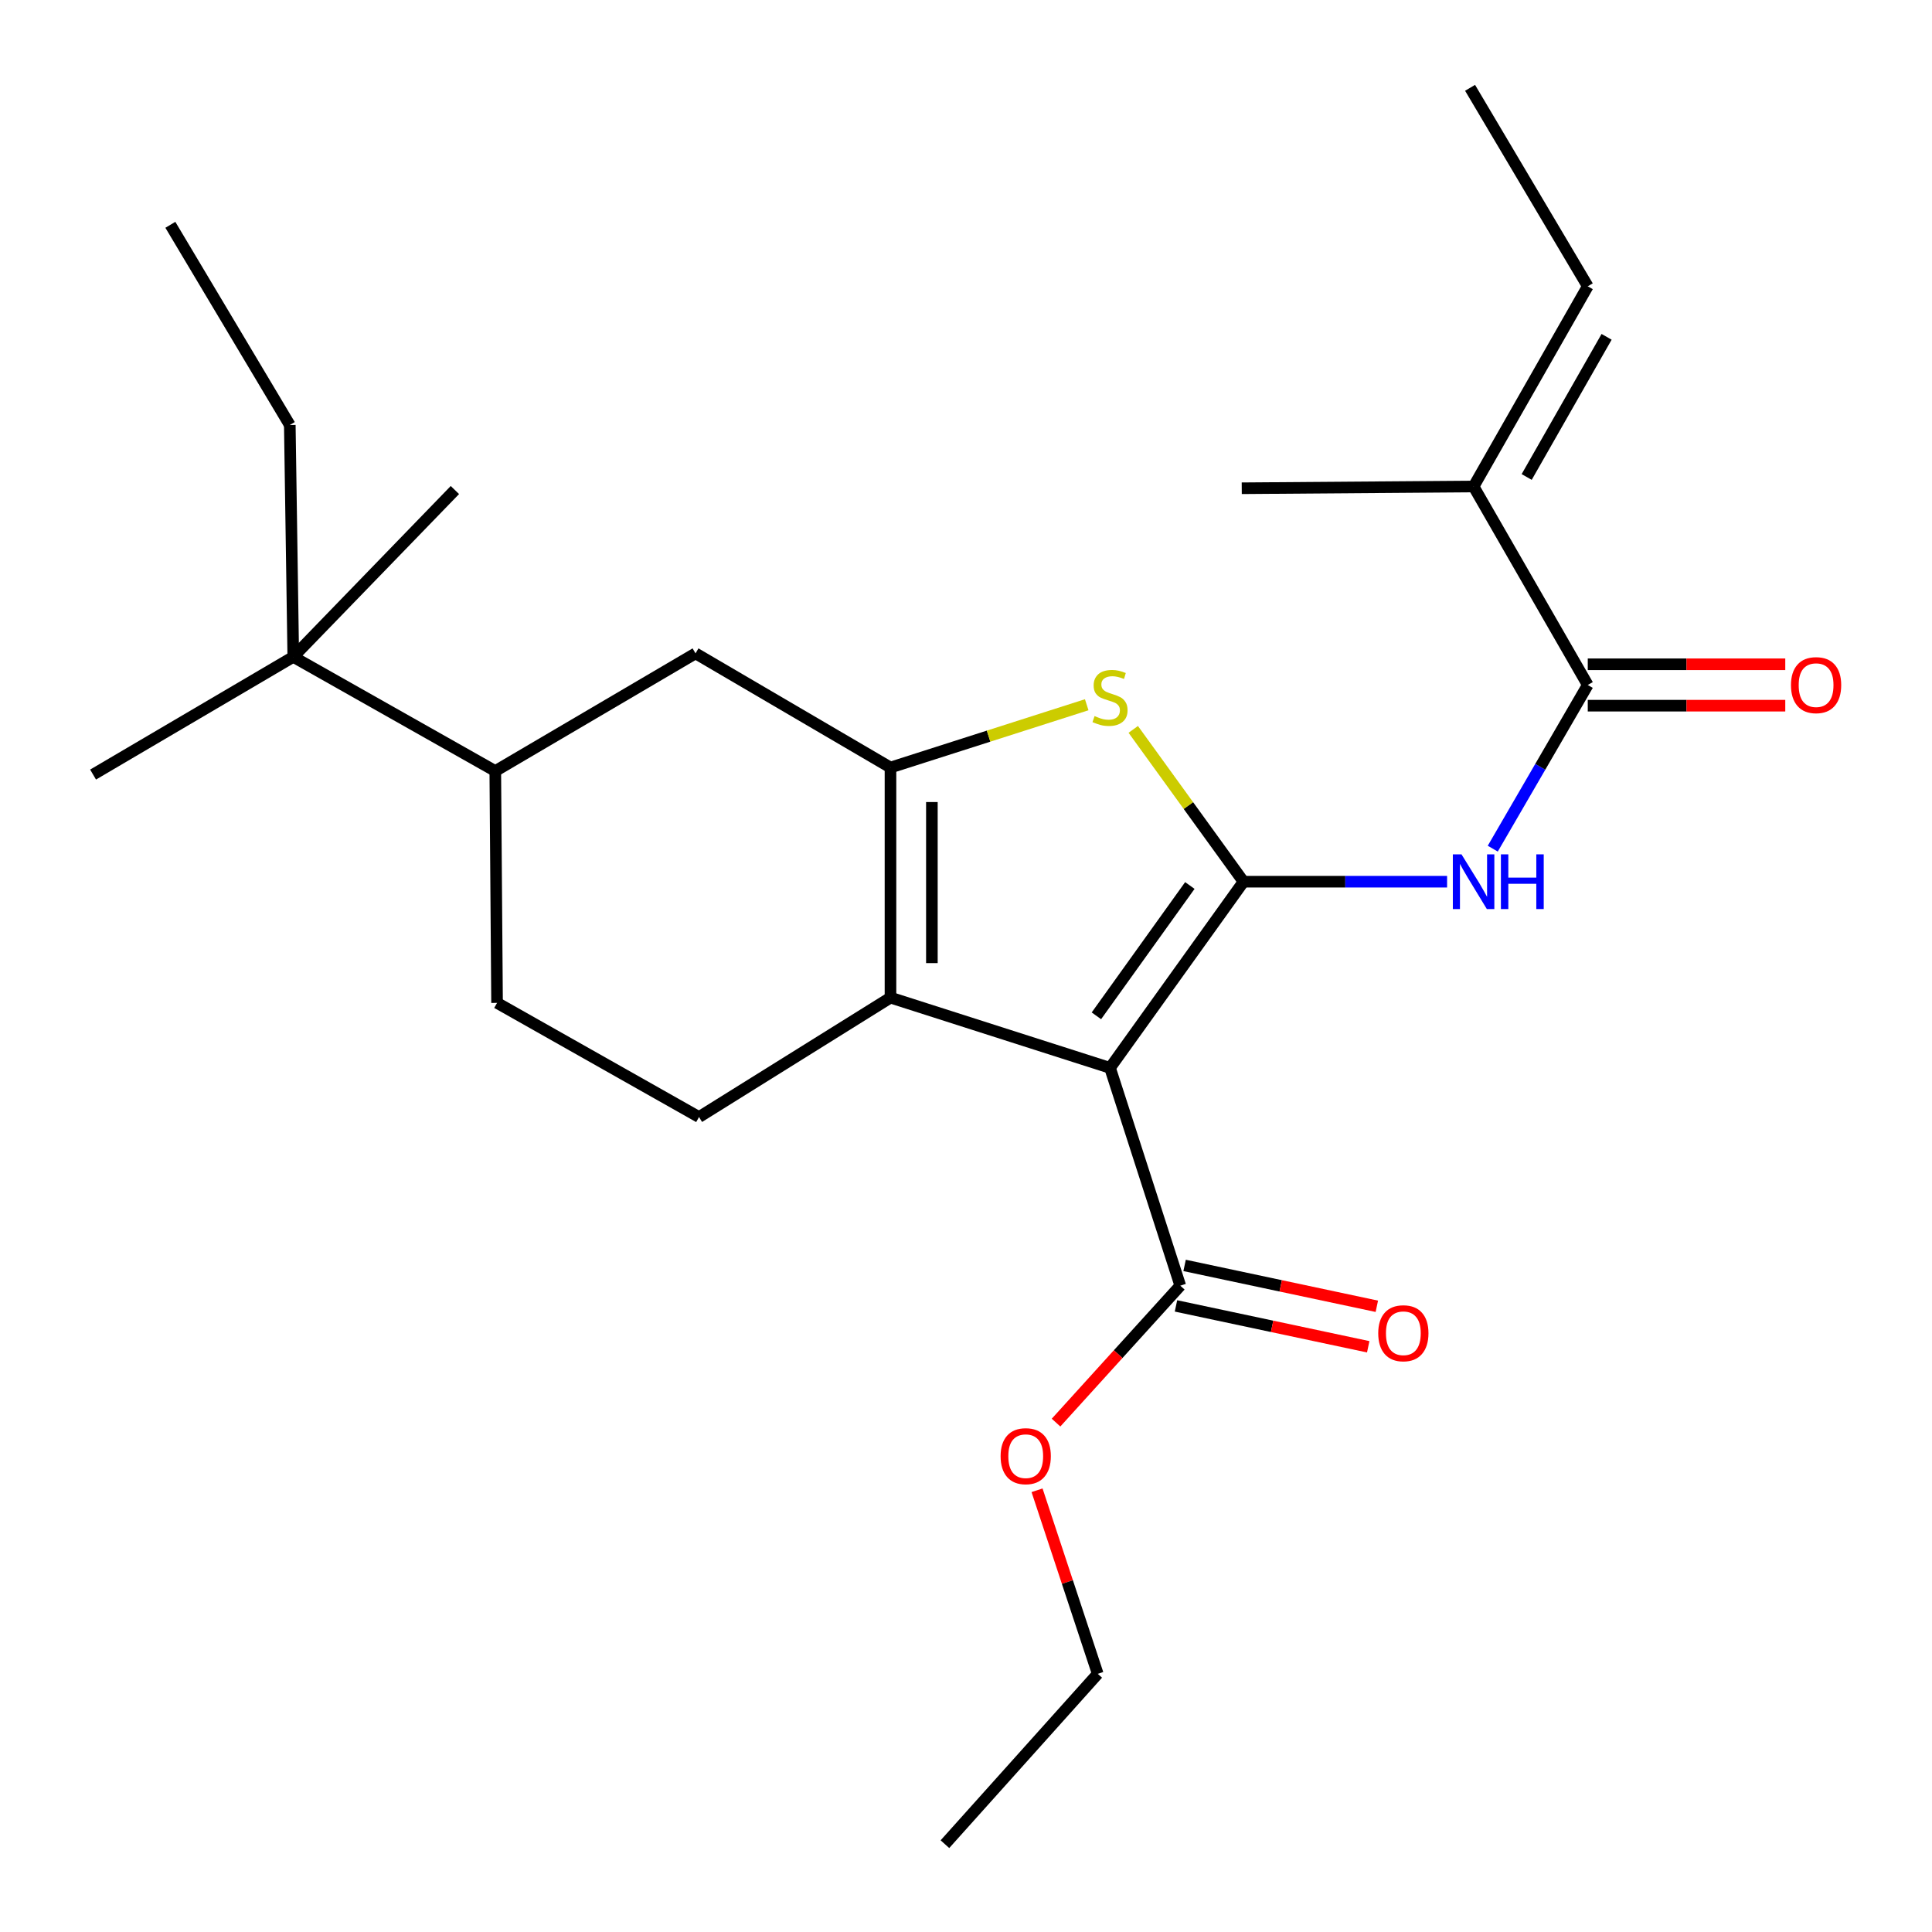 <?xml version='1.0' encoding='iso-8859-1'?>
<svg version='1.1' baseProfile='full'
              xmlns='http://www.w3.org/2000/svg'
                      xmlns:rdkit='http://www.rdkit.org/xml'
                      xmlns:xlink='http://www.w3.org/1999/xlink'
                  xml:space='preserve'
width='1000px' height='1000px' viewBox='0 0 1000 1000'>
<!-- END OF HEADER -->
<rect style='opacity:1.0;fill:#FFFFFF;stroke:none' width='1000' height='1000' x='0' y='0'> </rect>
<path class='bond-0' d='M 460.912,397.272 L 460.912,516.369' style='fill:none;fill-rule:evenodd;stroke:#000000;stroke-width:6px;stroke-linecap:butt;stroke-linejoin:miter;stroke-opacity:1' />
<path class='bond-0' d='M 482.341,415.136 L 482.341,498.505' style='fill:none;fill-rule:evenodd;stroke:#000000;stroke-width:6px;stroke-linecap:butt;stroke-linejoin:miter;stroke-opacity:1' />
<path class='bond-1' d='M 460.912,397.272 L 511.697,381.022' style='fill:none;fill-rule:evenodd;stroke:#000000;stroke-width:6px;stroke-linecap:butt;stroke-linejoin:miter;stroke-opacity:1' />
<path class='bond-1' d='M 511.697,381.022 L 562.482,364.773' style='fill:none;fill-rule:evenodd;stroke:#CCCC00;stroke-width:6px;stroke-linecap:butt;stroke-linejoin:miter;stroke-opacity:1' />
<path class='bond-2' d='M 460.912,397.272 L 360.005,338.187' style='fill:none;fill-rule:evenodd;stroke:#000000;stroke-width:6px;stroke-linecap:butt;stroke-linejoin:miter;stroke-opacity:1' />
<path class='bond-3' d='M 460.912,516.369 L 361.814,578.18' style='fill:none;fill-rule:evenodd;stroke:#000000;stroke-width:6px;stroke-linecap:butt;stroke-linejoin:miter;stroke-opacity:1' />
<path class='bond-4' d='M 460.912,516.369 L 574.545,552.727' style='fill:none;fill-rule:evenodd;stroke:#000000;stroke-width:6px;stroke-linecap:butt;stroke-linejoin:miter;stroke-opacity:1' />
<path class='bond-5' d='M 574.545,552.727 L 643.642,456.368' style='fill:none;fill-rule:evenodd;stroke:#000000;stroke-width:6px;stroke-linecap:butt;stroke-linejoin:miter;stroke-opacity:1' />
<path class='bond-5' d='M 567.495,525.786 L 615.863,458.334' style='fill:none;fill-rule:evenodd;stroke:#000000;stroke-width:6px;stroke-linecap:butt;stroke-linejoin:miter;stroke-opacity:1' />
<path class='bond-6' d='M 574.545,552.727 L 610.915,665.456' style='fill:none;fill-rule:evenodd;stroke:#000000;stroke-width:6px;stroke-linecap:butt;stroke-linejoin:miter;stroke-opacity:1' />
<path class='bond-7' d='M 643.642,456.368 L 615.106,416.948' style='fill:none;fill-rule:evenodd;stroke:#000000;stroke-width:6px;stroke-linecap:butt;stroke-linejoin:miter;stroke-opacity:1' />
<path class='bond-7' d='M 615.106,416.948 L 586.571,377.527' style='fill:none;fill-rule:evenodd;stroke:#CCCC00;stroke-width:6px;stroke-linecap:butt;stroke-linejoin:miter;stroke-opacity:1' />
<path class='bond-8' d='M 643.642,456.368 L 696.326,456.368' style='fill:none;fill-rule:evenodd;stroke:#000000;stroke-width:6px;stroke-linecap:butt;stroke-linejoin:miter;stroke-opacity:1' />
<path class='bond-8' d='M 696.326,456.368 L 749.01,456.368' style='fill:none;fill-rule:evenodd;stroke:#0000FF;stroke-width:6px;stroke-linecap:butt;stroke-linejoin:miter;stroke-opacity:1' />
<path class='bond-9' d='M 772.654,439.265 L 797.239,396.905' style='fill:none;fill-rule:evenodd;stroke:#0000FF;stroke-width:6px;stroke-linecap:butt;stroke-linejoin:miter;stroke-opacity:1' />
<path class='bond-9' d='M 797.239,396.905 L 821.824,354.545' style='fill:none;fill-rule:evenodd;stroke:#000000;stroke-width:6px;stroke-linecap:butt;stroke-linejoin:miter;stroke-opacity:1' />
<path class='bond-10' d='M 610.915,665.456 L 578.76,700.898' style='fill:none;fill-rule:evenodd;stroke:#000000;stroke-width:6px;stroke-linecap:butt;stroke-linejoin:miter;stroke-opacity:1' />
<path class='bond-10' d='M 578.76,700.898 L 546.605,736.34' style='fill:none;fill-rule:evenodd;stroke:#FF0000;stroke-width:6px;stroke-linecap:butt;stroke-linejoin:miter;stroke-opacity:1' />
<path class='bond-11' d='M 608.687,675.936 L 658.439,686.514' style='fill:none;fill-rule:evenodd;stroke:#000000;stroke-width:6px;stroke-linecap:butt;stroke-linejoin:miter;stroke-opacity:1' />
<path class='bond-11' d='M 658.439,686.514 L 708.19,697.093' style='fill:none;fill-rule:evenodd;stroke:#FF0000;stroke-width:6px;stroke-linecap:butt;stroke-linejoin:miter;stroke-opacity:1' />
<path class='bond-11' d='M 613.143,654.976 L 662.895,665.554' style='fill:none;fill-rule:evenodd;stroke:#000000;stroke-width:6px;stroke-linecap:butt;stroke-linejoin:miter;stroke-opacity:1' />
<path class='bond-11' d='M 662.895,665.554 L 712.647,676.132' style='fill:none;fill-rule:evenodd;stroke:#FF0000;stroke-width:6px;stroke-linecap:butt;stroke-linejoin:miter;stroke-opacity:1' />
<path class='bond-12' d='M 536.775,771.365 L 552.481,818.865' style='fill:none;fill-rule:evenodd;stroke:#FF0000;stroke-width:6px;stroke-linecap:butt;stroke-linejoin:miter;stroke-opacity:1' />
<path class='bond-12' d='M 552.481,818.865 L 568.188,866.365' style='fill:none;fill-rule:evenodd;stroke:#000000;stroke-width:6px;stroke-linecap:butt;stroke-linejoin:miter;stroke-opacity:1' />
<path class='bond-13' d='M 568.188,866.365 L 489.091,954.545' style='fill:none;fill-rule:evenodd;stroke:#000000;stroke-width:6px;stroke-linecap:butt;stroke-linejoin:miter;stroke-opacity:1' />
<path class='bond-14' d='M 821.824,365.259 L 872.937,365.259' style='fill:none;fill-rule:evenodd;stroke:#000000;stroke-width:6px;stroke-linecap:butt;stroke-linejoin:miter;stroke-opacity:1' />
<path class='bond-14' d='M 872.937,365.259 L 924.051,365.259' style='fill:none;fill-rule:evenodd;stroke:#FF0000;stroke-width:6px;stroke-linecap:butt;stroke-linejoin:miter;stroke-opacity:1' />
<path class='bond-14' d='M 821.824,343.83 L 872.937,343.83' style='fill:none;fill-rule:evenodd;stroke:#000000;stroke-width:6px;stroke-linecap:butt;stroke-linejoin:miter;stroke-opacity:1' />
<path class='bond-14' d='M 872.937,343.83 L 924.051,343.83' style='fill:none;fill-rule:evenodd;stroke:#FF0000;stroke-width:6px;stroke-linecap:butt;stroke-linejoin:miter;stroke-opacity:1' />
<path class='bond-15' d='M 821.824,354.545 L 762.728,251.816' style='fill:none;fill-rule:evenodd;stroke:#000000;stroke-width:6px;stroke-linecap:butt;stroke-linejoin:miter;stroke-opacity:1' />
<path class='bond-16' d='M 762.728,251.816 L 821.824,148.183' style='fill:none;fill-rule:evenodd;stroke:#000000;stroke-width:6px;stroke-linecap:butt;stroke-linejoin:miter;stroke-opacity:1' />
<path class='bond-16' d='M 790.207,246.886 L 831.575,174.343' style='fill:none;fill-rule:evenodd;stroke:#000000;stroke-width:6px;stroke-linecap:butt;stroke-linejoin:miter;stroke-opacity:1' />
<path class='bond-17' d='M 762.728,251.816 L 642.725,252.721' style='fill:none;fill-rule:evenodd;stroke:#000000;stroke-width:6px;stroke-linecap:butt;stroke-linejoin:miter;stroke-opacity:1' />
<path class='bond-18' d='M 360.005,338.187 L 256.36,399.093' style='fill:none;fill-rule:evenodd;stroke:#000000;stroke-width:6px;stroke-linecap:butt;stroke-linejoin:miter;stroke-opacity:1' />
<path class='bond-19' d='M 256.36,399.093 L 257.276,519.096' style='fill:none;fill-rule:evenodd;stroke:#000000;stroke-width:6px;stroke-linecap:butt;stroke-linejoin:miter;stroke-opacity:1' />
<path class='bond-20' d='M 256.36,399.093 L 151.798,339.997' style='fill:none;fill-rule:evenodd;stroke:#000000;stroke-width:6px;stroke-linecap:butt;stroke-linejoin:miter;stroke-opacity:1' />
<path class='bond-21' d='M 257.276,519.096 L 361.814,578.18' style='fill:none;fill-rule:evenodd;stroke:#000000;stroke-width:6px;stroke-linecap:butt;stroke-linejoin:miter;stroke-opacity:1' />
<path class='bond-22' d='M 151.798,339.997 L 150,219.994' style='fill:none;fill-rule:evenodd;stroke:#000000;stroke-width:6px;stroke-linecap:butt;stroke-linejoin:miter;stroke-opacity:1' />
<path class='bond-23' d='M 151.798,339.997 L 48.177,400.915' style='fill:none;fill-rule:evenodd;stroke:#000000;stroke-width:6px;stroke-linecap:butt;stroke-linejoin:miter;stroke-opacity:1' />
<path class='bond-24' d='M 151.798,339.997 L 235.454,253.638' style='fill:none;fill-rule:evenodd;stroke:#000000;stroke-width:6px;stroke-linecap:butt;stroke-linejoin:miter;stroke-opacity:1' />
<path class='bond-25' d='M 150,219.994 L 88.177,116.361' style='fill:none;fill-rule:evenodd;stroke:#000000;stroke-width:6px;stroke-linecap:butt;stroke-linejoin:miter;stroke-opacity:1' />
<path class='bond-26' d='M 821.824,148.183 L 760.906,45.455' style='fill:none;fill-rule:evenodd;stroke:#000000;stroke-width:6px;stroke-linecap:butt;stroke-linejoin:miter;stroke-opacity:1' />
<path  class='atom-4' d='M 566.545 370.634
Q 566.865 370.754, 568.185 371.314
Q 569.505 371.874, 570.945 372.234
Q 572.425 372.554, 573.865 372.554
Q 576.545 372.554, 578.105 371.274
Q 579.665 369.954, 579.665 367.674
Q 579.665 366.114, 578.865 365.154
Q 578.105 364.194, 576.905 363.674
Q 575.705 363.154, 573.705 362.554
Q 571.185 361.794, 569.665 361.074
Q 568.185 360.354, 567.105 358.834
Q 566.065 357.314, 566.065 354.754
Q 566.065 351.194, 568.465 348.994
Q 570.905 346.794, 575.705 346.794
Q 578.985 346.794, 582.705 348.354
L 581.785 351.434
Q 578.385 350.034, 575.825 350.034
Q 573.065 350.034, 571.545 351.194
Q 570.025 352.314, 570.065 354.274
Q 570.065 355.794, 570.825 356.714
Q 571.625 357.634, 572.745 358.154
Q 573.905 358.674, 575.825 359.274
Q 578.385 360.074, 579.905 360.874
Q 581.425 361.674, 582.505 363.314
Q 583.625 364.914, 583.625 367.674
Q 583.625 371.594, 580.985 373.714
Q 578.385 375.794, 574.025 375.794
Q 571.505 375.794, 569.585 375.234
Q 567.705 374.714, 565.465 373.794
L 566.545 370.634
' fill='#CCCC00'/>
<path  class='atom-5' d='M 756.468 442.208
L 765.748 457.208
Q 766.668 458.688, 768.148 461.368
Q 769.628 464.048, 769.708 464.208
L 769.708 442.208
L 773.468 442.208
L 773.468 470.528
L 769.588 470.528
L 759.628 454.128
Q 758.468 452.208, 757.228 450.008
Q 756.028 447.808, 755.668 447.128
L 755.668 470.528
L 751.988 470.528
L 751.988 442.208
L 756.468 442.208
' fill='#0000FF'/>
<path  class='atom-5' d='M 776.868 442.208
L 780.708 442.208
L 780.708 454.248
L 795.188 454.248
L 795.188 442.208
L 799.028 442.208
L 799.028 470.528
L 795.188 470.528
L 795.188 457.448
L 780.708 457.448
L 780.708 470.528
L 776.868 470.528
L 776.868 442.208
' fill='#0000FF'/>
<path  class='atom-7' d='M 517.913 753.716
Q 517.913 746.916, 521.273 743.116
Q 524.633 739.316, 530.913 739.316
Q 537.193 739.316, 540.553 743.116
Q 543.913 746.916, 543.913 753.716
Q 543.913 760.596, 540.513 764.516
Q 537.113 768.396, 530.913 768.396
Q 524.673 768.396, 521.273 764.516
Q 517.913 760.636, 517.913 753.716
M 530.913 765.196
Q 535.233 765.196, 537.553 762.316
Q 539.913 759.396, 539.913 753.716
Q 539.913 748.156, 537.553 745.356
Q 535.233 742.516, 530.913 742.516
Q 526.593 742.516, 524.233 745.316
Q 521.913 748.116, 521.913 753.716
Q 521.913 759.436, 524.233 762.316
Q 526.593 765.196, 530.913 765.196
' fill='#FF0000'/>
<path  class='atom-9' d='M 713.37 690.084
Q 713.37 683.284, 716.73 679.484
Q 720.09 675.684, 726.37 675.684
Q 732.65 675.684, 736.01 679.484
Q 739.37 683.284, 739.37 690.084
Q 739.37 696.964, 735.97 700.884
Q 732.57 704.764, 726.37 704.764
Q 720.13 704.764, 716.73 700.884
Q 713.37 697.004, 713.37 690.084
M 726.37 701.564
Q 730.69 701.564, 733.01 698.684
Q 735.37 695.764, 735.37 690.084
Q 735.37 684.524, 733.01 681.724
Q 730.69 678.884, 726.37 678.884
Q 722.05 678.884, 719.69 681.684
Q 717.37 684.484, 717.37 690.084
Q 717.37 695.804, 719.69 698.684
Q 722.05 701.564, 726.37 701.564
' fill='#FF0000'/>
<path  class='atom-12' d='M 927.005 354.625
Q 927.005 347.825, 930.365 344.025
Q 933.725 340.225, 940.005 340.225
Q 946.285 340.225, 949.645 344.025
Q 953.005 347.825, 953.005 354.625
Q 953.005 361.505, 949.605 365.425
Q 946.205 369.305, 940.005 369.305
Q 933.765 369.305, 930.365 365.425
Q 927.005 361.545, 927.005 354.625
M 940.005 366.105
Q 944.325 366.105, 946.645 363.225
Q 949.005 360.305, 949.005 354.625
Q 949.005 349.065, 946.645 346.265
Q 944.325 343.425, 940.005 343.425
Q 935.685 343.425, 933.325 346.225
Q 931.005 349.025, 931.005 354.625
Q 931.005 360.345, 933.325 363.225
Q 935.685 366.105, 940.005 366.105
' fill='#FF0000'/>
</svg>
